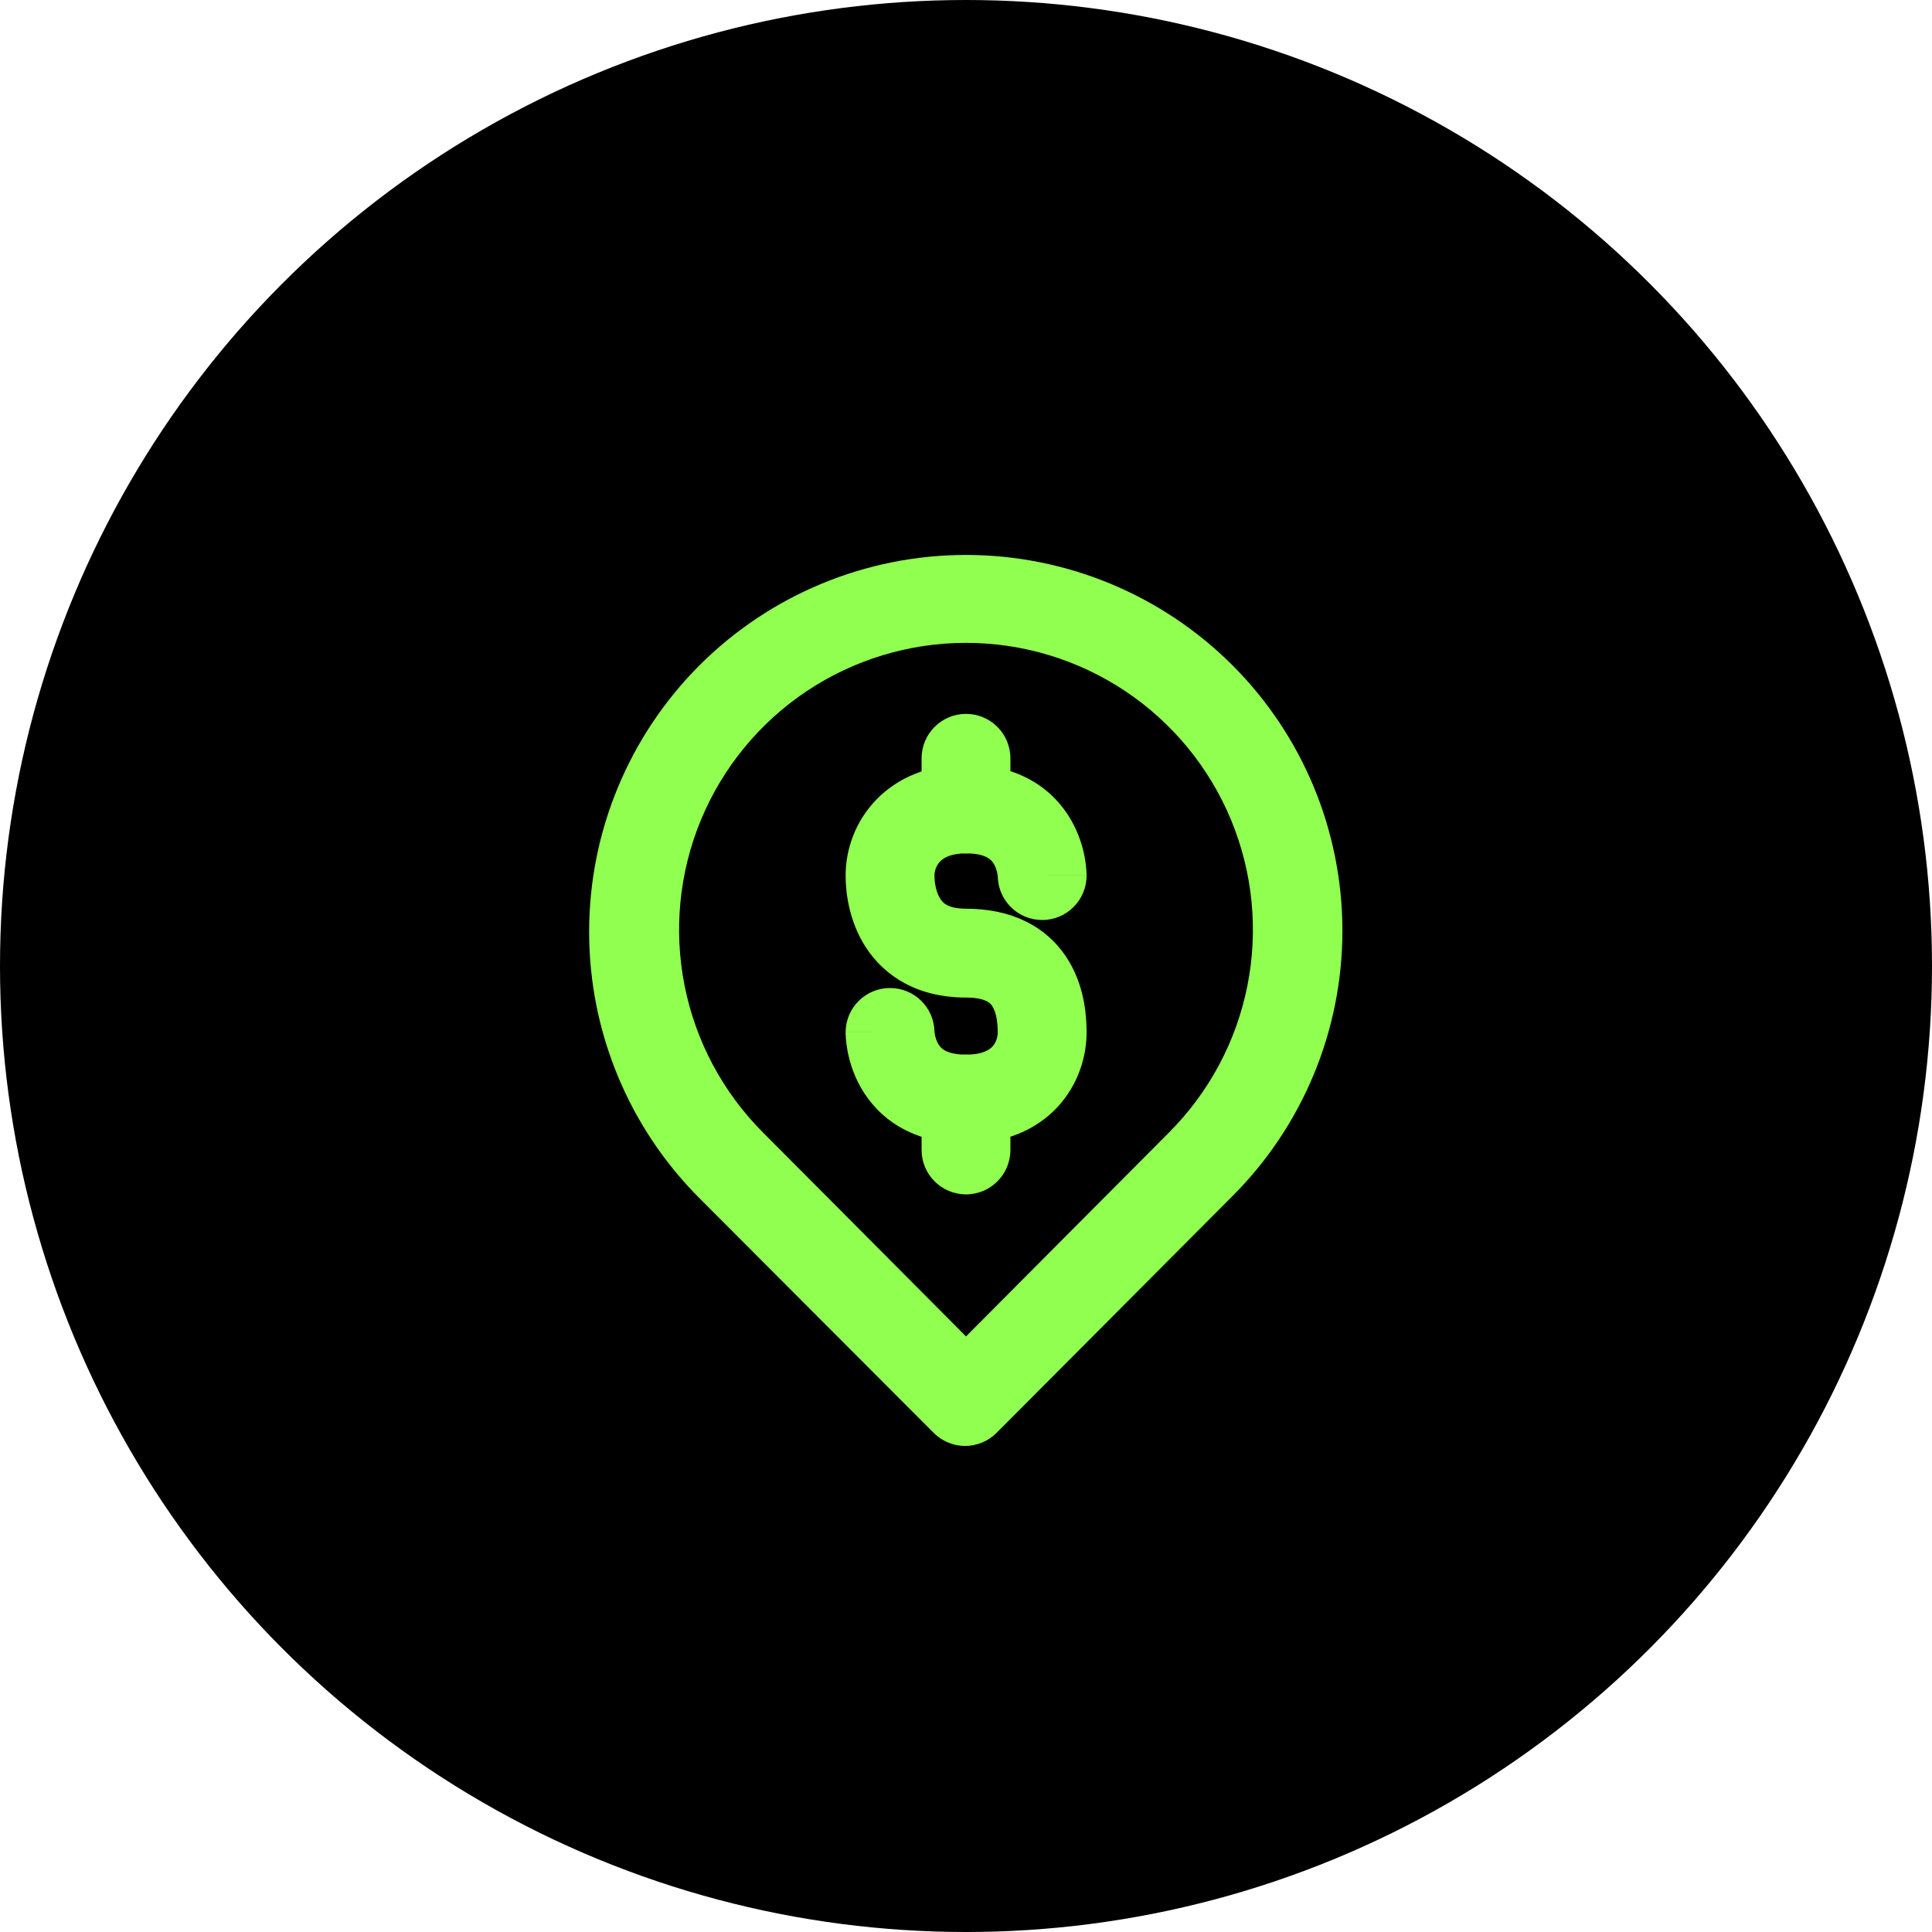 <svg width="58" height="58" viewBox="0 0 58 58" fill="none" xmlns="http://www.w3.org/2000/svg">
<circle cx="29" cy="29" r="29" fill="black"/>
<rect width="32" height="32" transform="translate(13 14)" fill="black"/>
<path d="M37 19.973C34.878 17.852 32.001 16.66 29 16.66C25.999 16.66 23.122 17.852 21 19.973C18.878 22.095 17.686 24.973 17.686 27.973C17.686 30.974 18.878 33.852 21 35.973L28.027 43.013C28.151 43.138 28.298 43.237 28.461 43.305C28.623 43.373 28.797 43.408 28.973 43.408C29.149 43.408 29.324 43.373 29.486 43.305C29.649 43.237 29.796 43.138 29.92 43.013L37 35.907C39.113 33.794 40.3 30.928 40.3 27.94C40.3 24.952 39.113 22.086 37 19.973ZM35.093 34L29 40.12L22.907 34C21.703 32.795 20.883 31.26 20.552 29.59C20.22 27.919 20.391 26.188 21.043 24.614C21.695 23.041 22.799 21.696 24.215 20.75C25.632 19.804 27.297 19.299 29 19.299C30.703 19.299 32.368 19.804 33.785 20.75C35.201 21.696 36.305 23.041 36.957 24.614C37.609 26.188 37.78 27.919 37.448 29.59C37.117 31.26 36.297 32.795 35.093 34Z" fill="#91FF50"/>
<path fill-rule="evenodd" clip-rule="evenodd" d="M26.299 24.015C26.949 23.339 27.881 22.952 29 22.952C30.626 22.952 31.637 23.712 32.158 24.624C32.394 25.036 32.506 25.435 32.561 25.723C32.589 25.87 32.603 25.996 32.611 26.091C32.615 26.139 32.617 26.18 32.618 26.212C32.619 26.229 32.62 26.243 32.62 26.255L32.62 26.272L32.62 26.279L32.62 26.282L32.62 26.284C32.62 26.285 32.62 26.285 31.287 26.285H32.62C32.62 27.022 32.023 27.619 31.287 27.619C30.559 27.619 29.968 27.036 29.954 26.312C29.953 26.311 29.953 26.309 29.953 26.308C29.952 26.294 29.949 26.263 29.941 26.223C29.925 26.136 29.894 26.035 29.843 25.947C29.798 25.867 29.739 25.802 29.65 25.75C29.562 25.698 29.372 25.619 29 25.619C28.519 25.619 28.311 25.77 28.221 25.864C28.11 25.979 28.053 26.139 28.053 26.285V26.285C28.053 26.502 28.104 26.792 28.23 26.986C28.281 27.066 28.342 27.125 28.427 27.171C28.514 27.217 28.685 27.28 29 27.28C30.374 27.28 31.395 27.811 32.001 28.716C32.542 29.523 32.62 30.438 32.62 30.994C32.62 31.71 32.377 32.548 31.759 33.221C31.113 33.923 30.167 34.327 29 34.327C27.375 34.327 26.366 33.565 25.846 32.654C25.612 32.242 25.5 31.843 25.445 31.555C25.418 31.409 25.403 31.283 25.395 31.188C25.391 31.14 25.389 31.1 25.388 31.067C25.387 31.051 25.387 31.036 25.387 31.024L25.386 31.007L25.386 31L25.386 30.997L25.386 30.995C25.386 30.995 25.386 30.994 26.72 30.994H25.386C25.386 30.258 25.983 29.661 26.72 29.661C27.447 29.661 28.039 30.243 28.053 30.968C28.053 30.969 28.053 30.97 28.053 30.972C28.054 30.986 28.057 31.017 28.065 31.058C28.082 31.145 28.113 31.245 28.163 31.334C28.209 31.413 28.267 31.479 28.355 31.53C28.442 31.581 28.63 31.661 29 31.661C29.524 31.661 29.721 31.497 29.796 31.416C29.898 31.305 29.953 31.143 29.953 30.994C29.953 30.628 29.888 30.353 29.786 30.2C29.747 30.142 29.698 30.094 29.614 30.052C29.523 30.008 29.338 29.947 29 29.947C27.565 29.947 26.565 29.323 25.99 28.434C25.475 27.637 25.386 26.764 25.386 26.285M26.299 24.015C25.67 24.669 25.386 25.51 25.386 26.285L26.299 24.015Z" fill="#91FF50"/>
<path fill-rule="evenodd" clip-rule="evenodd" d="M29 21.431C29.736 21.431 30.333 22.028 30.333 22.765L30.333 24.285C30.333 25.022 29.736 25.619 29 25.619C28.264 25.619 27.667 25.022 27.667 24.285L27.667 22.765C27.667 22.028 28.264 21.431 29 21.431Z" fill="#91FF50"/>
<path fill-rule="evenodd" clip-rule="evenodd" d="M29 31.661C29.736 31.661 30.333 32.258 30.333 32.994V34.523C30.333 35.259 29.736 35.856 29 35.856C28.264 35.856 27.667 35.259 27.667 34.523V32.994C27.667 32.258 28.264 31.661 29 31.661Z" fill="#91FF50"/>
</svg>
